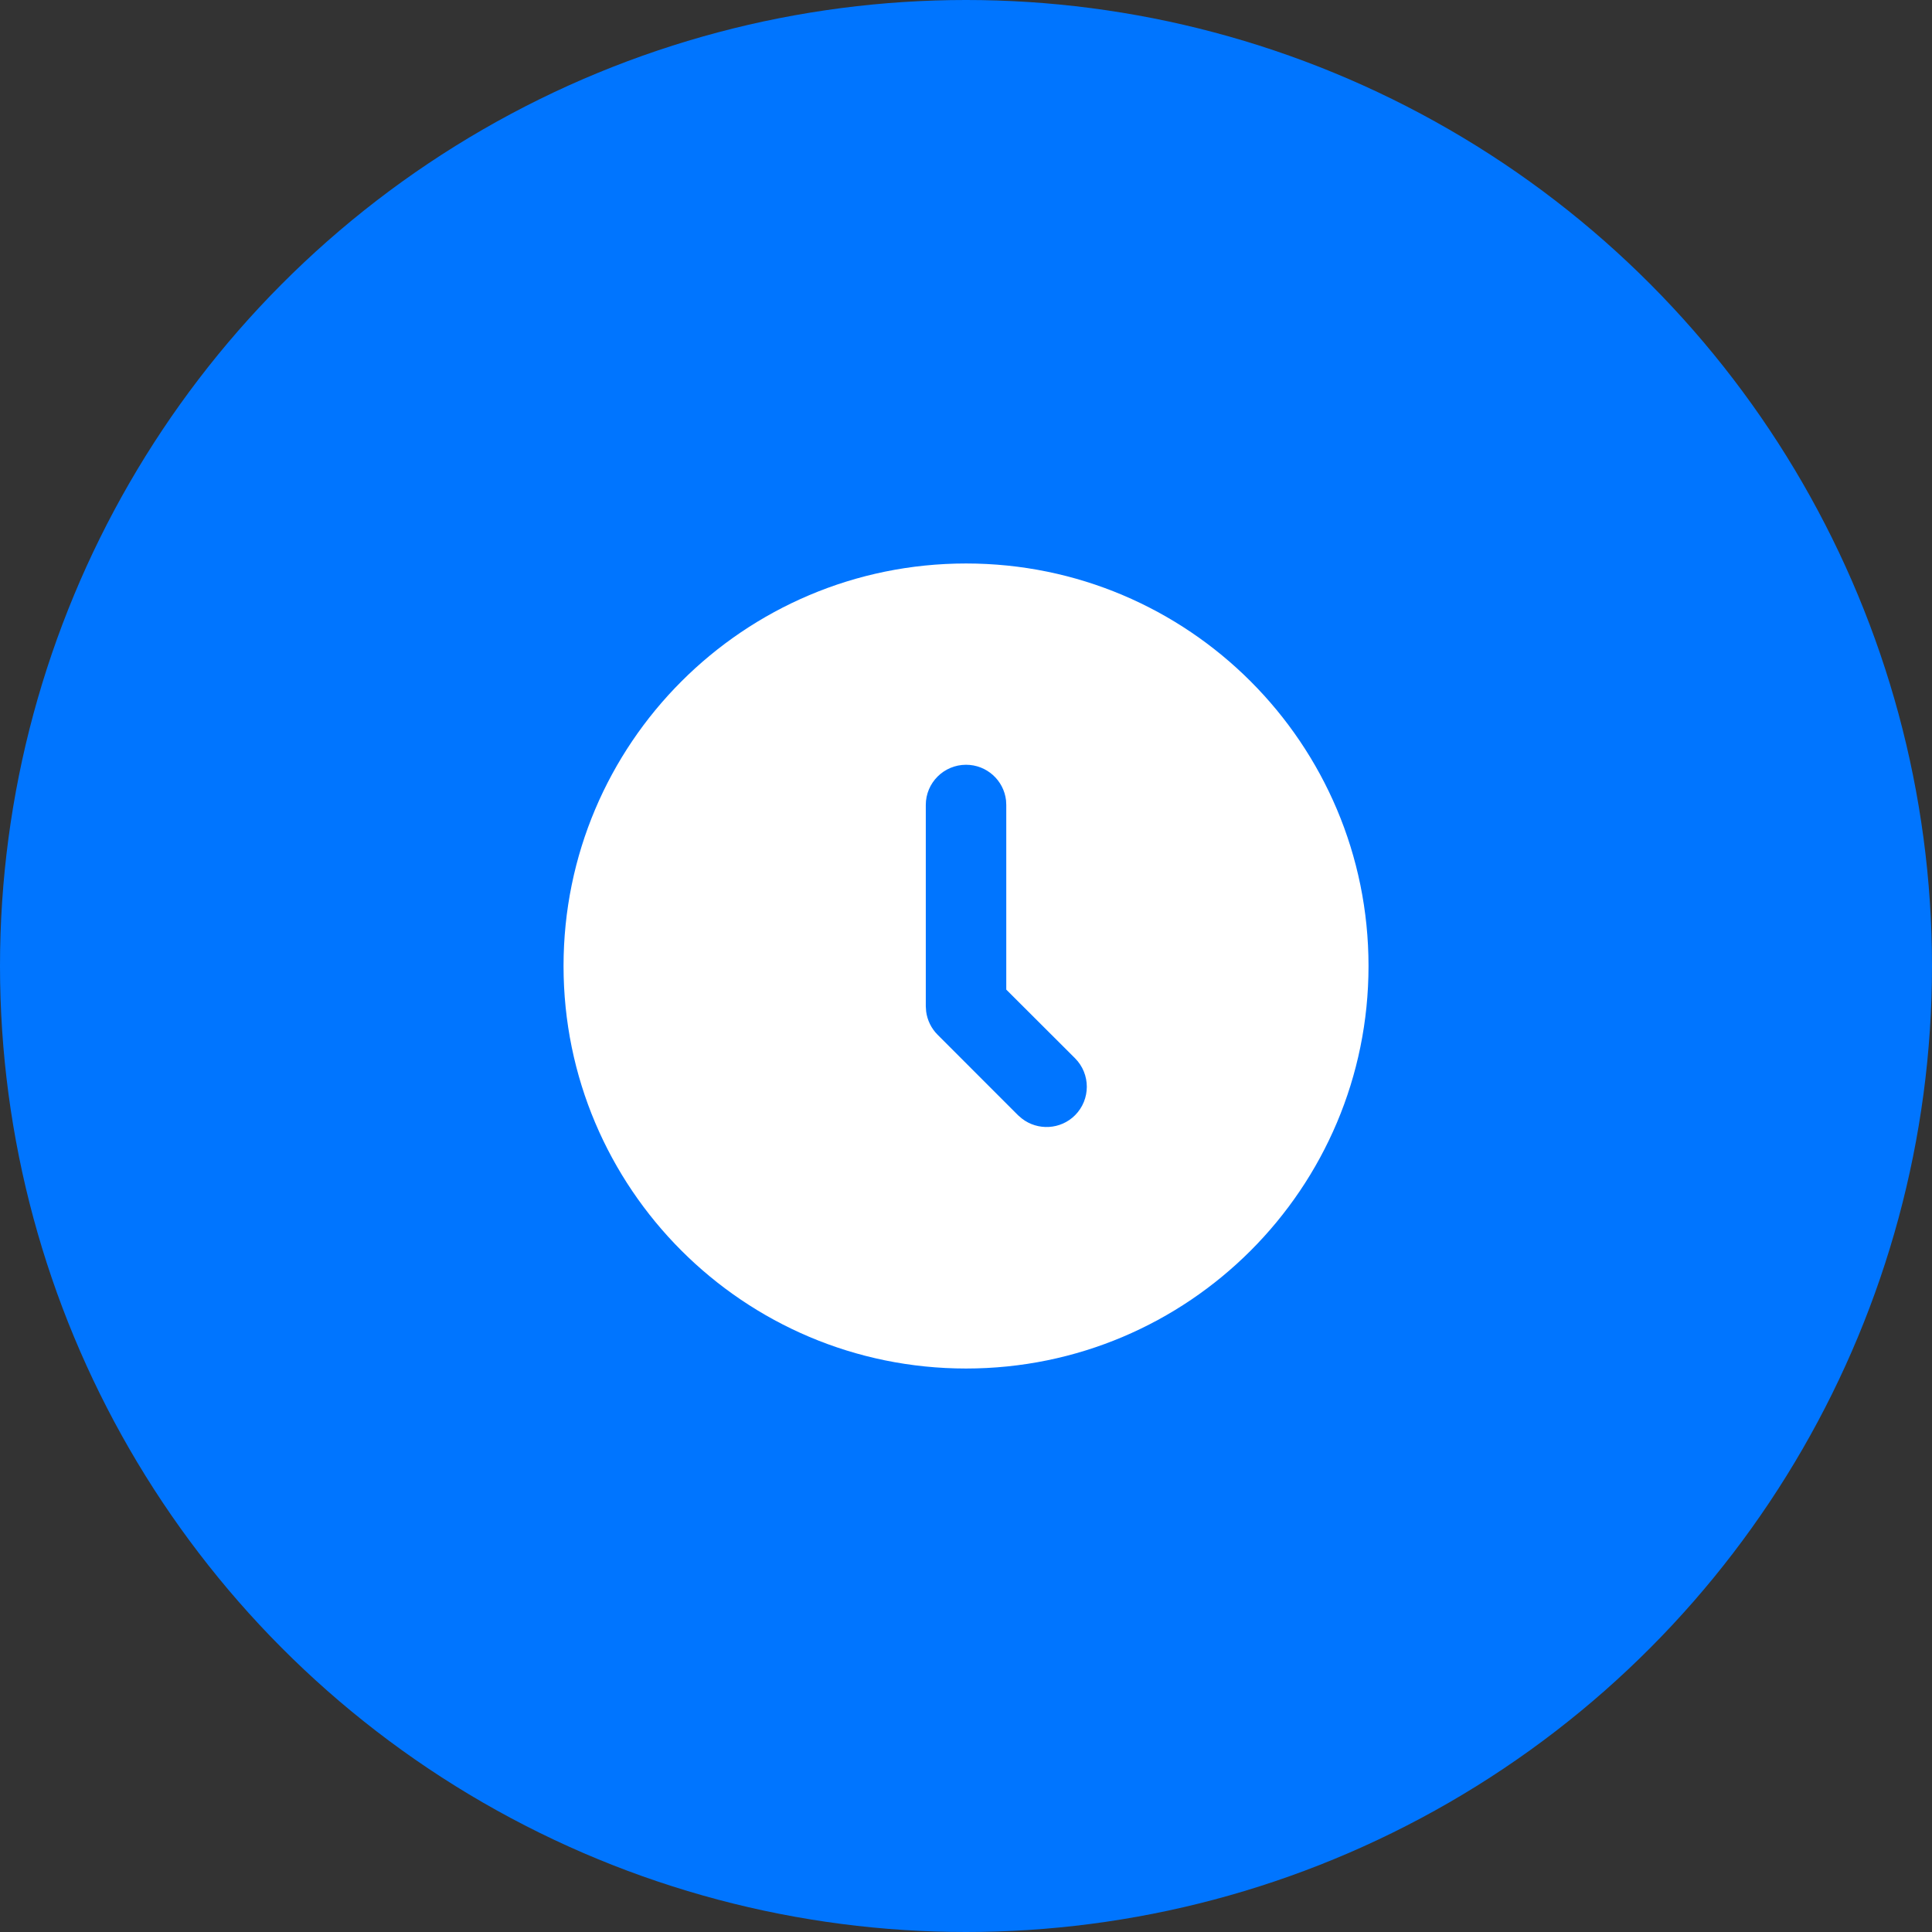 <svg width="32" height="32" viewBox="0 0 32 32" fill="none" xmlns="http://www.w3.org/2000/svg">
<rect x="0" y="0" width="32" height="32" fill="#333333" stroke="none"/>
<circle cx="16" cy="16" r="16" fill="#0075FF"/>
<path d="M16.001 9.333C19.683 9.333 22.667 12.318 22.667 16C22.667 19.682 19.683 22.667 16.001 22.667C12.319 22.667 9.334 19.682 9.334 16C9.334 12.318 12.319 9.333 16.001 9.333ZM16.001 12.667C15.633 12.667 15.334 12.965 15.334 13.333V16.667L15.34 16.754C15.359 16.898 15.425 17.034 15.529 17.138L16.862 18.472L16.926 18.527C17.187 18.73 17.566 18.712 17.806 18.472C18.066 18.211 18.066 17.789 17.806 17.528L16.667 16.391V13.333L16.663 13.256C16.625 12.924 16.343 12.667 16.001 12.667Z" fill="white"/>
</svg>
